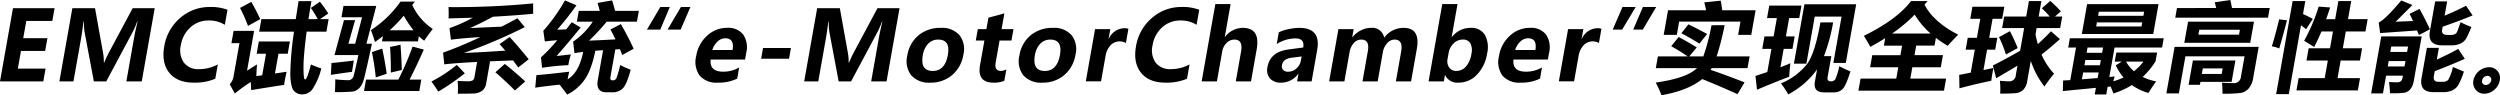 <svg xmlns="http://www.w3.org/2000/svg" viewBox="0 0 639.269 24.347"><g id="レイヤー_2" data-name="レイヤー 2"><g id="レイヤー_1-2" data-name="レイヤー 1"><path d="M11.074,20.808H0L3.315,2.1H13.954l-.578,3.26H6.722L5.94,9.77h6.184l-.576,3.249H5.364l-.8,4.528h7.09Z"/><path d="M32.312,20.808,34.323,9.456q.279-1.569.858-3.949h-.1a23.69,23.69,0,0,1-1.007,2.4l-6.9,12.9H24L21.594,8.031a23.261,23.261,0,0,1-.145-2.524h-.108q-.261,2.355-.68,4.722L18.786,20.808h-3.6L18.5,2.1h5.8l2.03,11.3a12.481,12.481,0,0,1,.223,2.633h.084q.645-1.533,1.244-2.657L33.924,2.1h5.64L36.249,20.808Z"/><path d="M55.048,20.132a13.368,13.368,0,0,1-5.5,1q-4.227,0-6.261-2.53T42,11.859a12.044,12.044,0,0,1,4.057-7.252A11.362,11.362,0,0,1,53.71,1.788a11.8,11.8,0,0,1,4.462.712l-.683,3.853a7.322,7.322,0,0,0-4.1-1.111,6.787,6.787,0,0,0-4.695,1.751,7.767,7.767,0,0,0-2.454,4.577A5.513,5.513,0,0,0,47.012,16a4.582,4.582,0,0,0,3.917,1.678A10,10,0,0,0,55.7,16.473Z"/><path d="M66.187,10.6h7.946l-.557,3.14H71.209l-.9,5.048,2.976-.436q-.5,2.3-.644,3.358-1.584.218-8.423,1.328l-.091-2.077a41.938,41.938,0,0,0-4.071,2.947L58.74,21.545a3.79,3.79,0,0,0,.988-2.029l1.5-8.478H59.178l.556-3.14h5.242L63.169,18.091q1.094-.724,2.558-1.618-.079.639-.18,2.983l1.5-.206.975-5.506H65.63ZM64.26.483q1.257,2.173,2.284,4.42L63.415,6.618a39.672,39.672,0,0,0-2.037-4.589ZM66.834,4.9h8.792L76.347.29h3.285L78.874,4.9h2.38a31.767,31.767,0,0,0-1.761-2.874L81.8.435A36.823,36.823,0,0,1,83.95,3.454L81.821,4.9h2.21l-.564,3.189H78.419q-.523,3.828-.7,6.442a33.762,33.762,0,0,0-.09,3.986A9.1,9.1,0,0,0,77.8,20.1a.293.293,0,0,0,.289.211q.442-.11,1.425-3.816,1.525.652,2.646,1.014a16.775,16.775,0,0,1-2.3,5.35,3.185,3.185,0,0,1-2.5,1.268,2.712,2.712,0,0,1-2.27-.984q-.776-.984-.86-4.112a80.539,80.539,0,0,1,.949-10.941H66.27Z"/><path d="M84.759,16.11q2.7-.241,5.715-.628-.246,1.523-.466,2.9-2.766.338-5.4.773ZM90.808,5.145l-1.721,6.038h1.738L92.579,4.42H87.313l.514-2.9h8.382L93.7,11.183h1.4q-1.476,6.956-2,8.84-.687,2.924-2.822,3.381a43.659,43.659,0,0,1-4.639.146q.1-1.764.095-3.261,1.469.169,3.174.217a1.429,1.429,0,0,0,1.534-1.159q.429-1.595,1.2-5.265H85.529l2.429-8.937ZM93.6,20.361h8.259a75.076,75.076,0,0,0,3.649-8.453l2.857.773q-1.624,3.719-3.631,7.68h3l-.514,2.9H93.081Zm13.278-9.781h-9.2l.24-1.353q-.983.773-2.034,1.522-.433-1.5-1.029-3.044A27.963,27.963,0,0,0,102.42.411h3.672l-.687.869a15.092,15.092,0,0,0,5.265,6.136q-1.085,1.351-2.2,2.994a14.131,14.131,0,0,1-1.37-1.135Zm-9.141,1.835q.653,3,1.152,6.449l-2.8.942q-.257-2.778-.979-6.473Zm5.5-8.4a35.953,35.953,0,0,1-3.581,3.719h6.062A31.808,31.808,0,0,1,103.23,4.01Zm-.83,7.415q.267,3.259.327,6.473l-2.8.652q.051-3.02-.193-6.546Z"/><path d="M116.8,16.594l2.058,2.149a56.7,56.7,0,0,1-6.8,4.686,29.075,29.075,0,0,0-1.741-2.585A36.983,36.983,0,0,0,116.8,16.594ZM114.684,1.812A208.283,208.283,0,0,0,136.323.87l.012,2.657q-4.936.459-10.289.748-2.783,1.522-5.839,2.9l8.047-.362q1.979-1.016,4.064-2.15l1.869,2.27a132.622,132.622,0,0,1-15.569,6.618q5.245-.23,10.59-.6-.768-.916-1.469-1.666l2.568-1.812q1.572,1.619,4.887,5.677l-2.667,2.1q-.688-.954-1.336-1.8l-5.874.23-1,5.676a2.89,2.89,0,0,1-1.041,1.86,3.925,3.925,0,0,1-2.3.694q-1.473.054-3.911.054a22.745,22.745,0,0,0-.045-3.285q1.164.1,2.5.1a2.787,2.787,0,0,0,1.331-.217,1.133,1.133,0,0,0,.46-.822l.692-3.9q-5.462.278-8.395.615l-.313-2.994q4.353-1.547,9.532-3.974-4.845.29-7.521.665L114.938,7.2a41.75,41.75,0,0,0,5.955-2.669L114.7,4.71A24.9,24.9,0,0,0,114.684,1.812Zm14.4,14.54q2.355,1.836,5.223,4.468l-2.633,2.319q-2.191-2.221-4.995-4.661Z"/><path d="M158.589,16.618a18.31,18.31,0,0,0,2.684,1.207q-.981,3.7-1.98,4.734a3.653,3.653,0,0,1-2.762,1.039h-1.425q-2.778,0-2.258-3.068l1.366-7.7-1.984.144q-1.069,5.3-2.986,7.723a11.687,11.687,0,0,1-4.217,3.485q-.81-1.148-1.943-2.525-3.294.327-6.222.762l.3-3.213q2.421-.17,8.391-.869-.222.906-.417,1.944,2.943-1.752,3.982-7.005-1.382.158-2.22.326l-.346-2.946a18.99,18.99,0,0,0,5.037-5.12h-4.082L148,2.778h5.351q-.23-.966-.547-2.029L156.518.1q.417,1.317.768,2.681h6.074l-.488,2.754h-7.728a55.7,55.7,0,0,1-4.508,4.854q3.05-.109,6.748-.326-.6-1.244-1.291-2.524l2.659-1.376a70.145,70.145,0,0,1,3.278,6.3l-2.915,1.6q-.279-.738-.594-1.486l-1.181.06-1.234,6.956q-.166.942.461.942h.217a.915.915,0,0,0,.855-.592A24.09,24.09,0,0,0,158.589,16.618ZM142.33,14.323l3.648-.41a20.07,20.07,0,0,0-.657,2.753,55.844,55.844,0,0,0-6.714.676l-.274-2.681a39.068,39.068,0,0,0,4.156-4.371q-1.907.132-3.171.314l-.385-2.73A45.358,45.358,0,0,0,144.466.1l2.941,1.256a76.6,76.6,0,0,1-4.921,6.231q1-.012,2.3-.084l1.422-1.824,2.273,1.353Q145.264,10.991,142.33,14.323Z"/><path d="M171.283,1.788l-2.451,5.784h-3.405l3.417-5.784Zm5.265,0-2.5,5.784h-3.358l3.429-5.784Z"/><path d="M190.521,15.229h-8.792q-.344,3.1,3.195,3.1a8.055,8.055,0,0,0,4.093-1.087l-.507,2.862a10.821,10.821,0,0,1-4.964,1.026,5.611,5.611,0,0,1-4.64-1.8,6.022,6.022,0,0,1-.88-5.012,8.8,8.8,0,0,1,2.8-5.2,7.433,7.433,0,0,1,5.088-2,4.837,4.837,0,0,1,4.134,1.722,5.908,5.908,0,0,1,.762,4.727Zm-3.2-2.439q.531-3-1.9-3a2.857,2.857,0,0,0-1.921.821,4.8,4.8,0,0,0-1.352,2.175Z"/><path d="M201.761,15.023h-7.138l.487-2.753h7.138Z"/><path d="M222.766,20.808l2.011-11.352q.279-1.569.858-3.949h-.1a24,24,0,0,1-1.006,2.4l-6.9,12.9h-3.176L212.048,8.031a23.261,23.261,0,0,1-.145-2.524H211.8q-.261,2.355-.68,4.722L209.24,20.808h-3.6L208.957,2.1h5.8l2.03,11.3a12.481,12.481,0,0,1,.223,2.633h.084q.646-1.533,1.244-2.657L224.378,2.1h5.641L226.7,20.808Z"/><path d="M232.01,14.19A8.284,8.284,0,0,1,234.9,9.01a8.628,8.628,0,0,1,5.642-1.885,5.93,5.93,0,0,1,4.792,1.854,5.8,5.8,0,0,1,1.013,4.982,8.569,8.569,0,0,1-2.871,5.229,8.372,8.372,0,0,1-5.61,1.944,6,6,0,0,1-4.845-1.866A5.9,5.9,0,0,1,232.01,14.19Zm3.957-.048q-.71,4,2.552,4,3.127,0,3.855-4.106.694-3.912-2.457-3.913a3.473,3.473,0,0,0-2.572,1.051A5.461,5.461,0,0,0,235.967,14.142Z"/><path d="M256.813,20.651a6.3,6.3,0,0,1-2.753.483q-4.251,0-3.459-4.468l1.117-6.3h-2.2l.515-2.911h2.2l.52-2.934,4.074-1.111-.717,4.045h3.043l-.515,2.911H255.6l-1,5.628q-.378,2.137,1.311,2.137a3.182,3.182,0,0,0,1.421-.386Z"/><path d="M260.675,14.19a8.284,8.284,0,0,1,2.892-5.18,8.628,8.628,0,0,1,5.642-1.885A5.93,5.93,0,0,1,274,8.979a5.8,5.8,0,0,1,1.014,4.982,8.578,8.578,0,0,1-2.871,5.229,8.377,8.377,0,0,1-5.611,1.944,6,6,0,0,1-4.845-1.866A5.9,5.9,0,0,1,260.675,14.19Zm3.957-.048q-.709,4,2.552,4,3.129,0,3.855-4.106.695-3.912-2.458-3.913a3.474,3.474,0,0,0-2.571,1.051A5.461,5.461,0,0,0,264.632,14.142Z"/><path d="M287.9,10.99a3.25,3.25,0,0,0-3.941.6,5.289,5.289,0,0,0-1.274,2.789l-1.138,6.425h-3.9l2.368-13.357h3.9l-.445,2.512h.049a4.424,4.424,0,0,1,4-2.741,2.522,2.522,0,0,1,1.023.157Z"/><path d="M303.528,20.132a13.361,13.361,0,0,1-5.5,1q-4.227,0-6.26-2.53t-1.286-6.745a12.043,12.043,0,0,1,4.056-7.252,11.365,11.365,0,0,1,7.655-2.819,11.794,11.794,0,0,1,4.462.712l-.682,3.853a7.324,7.324,0,0,0-4.1-1.111,6.784,6.784,0,0,0-4.694,1.751,7.762,7.762,0,0,0-2.454,4.577A5.513,5.513,0,0,0,295.492,16a4.583,4.583,0,0,0,3.917,1.678,10,10,0,0,0,4.768-1.207Z"/><path d="M319.891,20.808H316l1.349-7.608q.544-3.079-1.7-3.08a2.8,2.8,0,0,0-2,.858,3.971,3.971,0,0,0-1.125,2.222l-1.348,7.608h-3.9l3.5-19.769h3.9l-1.492,8.417h.048a5.785,5.785,0,0,1,4.543-2.331q4.542,0,3.57,5.483Z"/><path d="M327,8.261a10.046,10.046,0,0,1,2.566-.822,13.945,13.945,0,0,1,2.647-.314q5.6,0,4.608,5.616l-1.429,8.067h-3.708l.344-1.944h-.048a5.374,5.374,0,0,1-4.4,2.27,3.59,3.59,0,0,1-2.847-1.081,3.352,3.352,0,0,1-.62-2.94q.681-3.84,5.369-4.468l3.759-.5q.414-2.329-2.015-2.33a9.044,9.044,0,0,0-4.76,1.449Zm3.256,6.5q-2.163.277-2.451,1.908a1.325,1.325,0,0,0,.3,1.208,1.708,1.708,0,0,0,1.3.459,3.047,3.047,0,0,0,2.119-.846,3.633,3.633,0,0,0,1.145-2.1l.169-.954Z"/><path d="M360.824,20.808h-3.888l1.35-7.62q.543-3.068-1.691-3.068a2.529,2.529,0,0,0-1.892.931,4.408,4.408,0,0,0-1.09,2.27l-1.327,7.487H348.4l1.368-7.717q.526-2.97-1.684-2.971a2.528,2.528,0,0,0-1.915.888,4.569,4.569,0,0,0-1.074,2.349l-1.321,7.451h-3.9l2.367-13.357h3.9l-.37,2.09h.048a6.341,6.341,0,0,1,2.175-1.781,5.673,5.673,0,0,1,2.552-.635,3.1,3.1,0,0,1,3.405,2.524,6.071,6.071,0,0,1,4.94-2.524q4.359,0,3.4,5.387Z"/><path d="M369.482,19.2l-.284,1.606h-3.9l3.5-19.769h3.9l-1.5,8.453h.049a6,6,0,0,1,4.791-2.367,3.987,3.987,0,0,1,3.643,1.764,6.765,6.765,0,0,1,.569,4.866,9.84,9.84,0,0,1-2.591,5.35,6.412,6.412,0,0,1-4.719,2.029,3.437,3.437,0,0,1-3.414-1.932Zm.678-4.166a2.845,2.845,0,0,0,.394,2.21,2.1,2.1,0,0,0,1.835.893A3.2,3.2,0,0,0,374.866,17a6.382,6.382,0,0,0,1.384-3.212,3.957,3.957,0,0,0-.264-2.7,2.074,2.074,0,0,0-1.946-.972,3.284,3.284,0,0,0-2.33.979,4.439,4.439,0,0,0-1.3,2.512Z"/><path d="M395.805,15.229h-8.792q-.345,3.1,3.194,3.1a8.052,8.052,0,0,0,4.093-1.087l-.507,2.862a10.821,10.821,0,0,1-4.964,1.026,5.611,5.611,0,0,1-4.64-1.8,6.026,6.026,0,0,1-.879-5.012,8.8,8.8,0,0,1,2.8-5.2,7.433,7.433,0,0,1,5.088-2,4.835,4.835,0,0,1,4.134,1.722,5.912,5.912,0,0,1,.763,4.727Zm-3.2-2.439q.529-3-1.9-3a2.857,2.857,0,0,0-1.921.821,4.8,4.8,0,0,0-1.351,2.175Z"/><path d="M408.858,10.99a3.25,3.25,0,0,0-3.941.6,5.288,5.288,0,0,0-1.273,2.789l-1.139,6.425h-3.9l2.368-13.357h3.9l-.445,2.512h.049a4.424,4.424,0,0,1,4-2.741,2.522,2.522,0,0,1,1.023.157Z"/><path d="M418.259,1.788l-3.465,5.784h-2.415l2.5-5.784Zm5.241,0-3.429,5.784H417.62l2.486-5.784Z"/><path d="M441,6.449a69.186,69.186,0,0,1-2.041,7.971h8.429l-.531,2.995h-9.177a5,5,0,0,1-.271.435q4.392,1.521,8.682,3.212L444.3,24.081q-4.516-2.053-9.026-3.865-3.69,2.971-10.417,4.131a28.978,28.978,0,0,0-1.479-3.237q7.95-1.11,10.558-3.695H423.4l.531-2.995h7.631q-2.286-1.546-4.222-2.609l1.913-2.343q2.031,1.063,4.625,2.657l-1.929,2.3h3.6a51.145,51.145,0,0,0,2.09-7.971ZM425.418,8.913l1.112-6.28h9.734c-.165-.789-.32-1.465-.46-2.029L440.01.169q.188.991.385,2.464h8.525l-1.112,6.28h-3.357l.6-3.381H429.374l-.6,3.381Zm6.32-2.682q2.34,1.113,4.781,2.465l-1.958,2.463q-2.568-1.595-4.626-2.657Z"/><path d="M449.275,22.946l-.389-3.527,3.027-1,1.051-5.929h-2.343l.566-3.189h2.341l.831-4.685h-2.511l.565-3.189h8.236l-.565,3.189H457.5L456.669,9.3h2.246l-.564,3.189H456.1l-.836,4.721q1.5-.567,2.552-1.05-.234,2-.3,3.453Q453.169,21.28,449.275,22.946Zm21.04-6.014a26.374,26.374,0,0,0,2.856,1.328q-1.224,3.913-2.144,4.637a3.158,3.158,0,0,1-1.994.725h-2.56q-2.874,0-2.391-2.729l.564-3.176a20.985,20.985,0,0,1-7.369,6.412,26.634,26.634,0,0,0-1.87-2.8,16.651,16.651,0,0,0,6.728-5.018q2-2.82,3.355-10.586h3.261a45.6,45.6,0,0,1-2.35,8.623h1.884l-.954,5.386q-.189,1.064.838,1.063a1.247,1.247,0,0,0,1.143-.549A15.911,15.911,0,0,0,470.315,16.932Zm-11.6-.652,2.692-15.193h13.237l-2.659,15H468.8l2.1-11.835h-6.859L461.905,16.28Z"/><path d="M475.759,20.1h9.13l.513-2.9h-7.2l.548-3.092h7.2l.433-2.438h-4.661l.338-1.909q-1.8,1.136-3.8,2.222-.525-.99-1.649-2.826Q485.076,5,488.669.266H492.9l-.792.918q2.326,4.469,8.615,7.68-1.563,1.594-2.679,2.85a29.358,29.358,0,0,1-3.021-2.028l-.351,1.981h-4.687l-.432,2.438h7.27l-.548,3.092H489l-.514,2.9h9.155l-.548,3.091H475.211ZM489.6,3.744a38.177,38.177,0,0,1-5.784,4.831h9.855A20.757,20.757,0,0,1,489.6,3.744Z"/><path d="M501.048,22.583l-.069-3.429,2.953-.58,1.04-5.869h-2.343l.54-3.043h2.343l.86-4.855h-2.56l.548-3.092h8.163l-.547,3.092h-2.463l-.861,4.855h2.077l-.54,3.043h-2.077l-.922,5.205,2.532-.519q-.342,1.787-.531,3.26Q505.081,21.5,501.048,22.583ZM524.257.242A27.349,27.349,0,0,1,526.975,2.9l-1.5,1.328h1.847L526.8,7.174h-6.015L520.5,8.792q.242,1.292.583,2.5,1.914-1.739,3.374-3.3L526.73,10q-2.143,1.944-4.686,3.961a17.263,17.263,0,0,0,3.192,4.879,39.289,39.289,0,0,0-2.465,3.285,22.092,22.092,0,0,1-3.476-6.558l-.927,5.229a3.928,3.928,0,0,1-1.028,2.192,3.312,3.312,0,0,1-2.161.851q-1.389.1-3.72.1a19.989,19.989,0,0,0-.069-3.285q1.557.146,2.3.145a1.664,1.664,0,0,0,1.777-1.642l.42-2.367q-2.568,1.545-5.449,3.212l-.847-3.261q2.752-1.351,6.969-3.756l1.03-5.808h-5.627l.522-2.947h5.627l.7-3.961h3.189l-.7,3.961h2.838q-.952-1.1-2.027-2.125ZM513.951,7.971a41.625,41.625,0,0,1,1.987,4.323l-3,1.643a32.643,32.643,0,0,0-1.773-4.445Z"/><path d="M551.592,13.43l-.4,2.246a19.551,19.551,0,0,1-3.3,4,14.354,14.354,0,0,0,3.456,1.147,35.384,35.384,0,0,0-1.972,2.947,13.972,13.972,0,0,1-4.243-2.017,20.533,20.533,0,0,1-4.691,2.138q-.269-.593-.726-1.763c-.272.032-.533.056-.785.072l-.347,1.956h-2.947l.3-1.691-8.455.822.069-2.7,1.829-.1,1.477-8.333h-2l.42-2.367h24.007l-.42,2.367H540.708l-1.335,7.536,1.378-.144q-.207.615-.378,1.243A17.193,17.193,0,0,0,543,19.818a13.3,13.3,0,0,1-1.981-3.128l1.567-.941h-1.836l.411-2.319Zm-17.9-12.367h18.259L550.6,8.7h-18.26Zm2.688,18.9.255-1.437H532.67l-.311,1.751ZM533,16.69h3.961l.24-1.353h-3.961Zm.566-3.188h3.96l.24-1.353H533.8ZM547.6,6.763l.184-1.039H536.194l-.183,1.039ZM548.272,3H536.679l-.185,1.038h11.594ZM545.66,18.212a12.962,12.962,0,0,0,2.429-2.463h-4.444A9.3,9.3,0,0,0,545.66,18.212Z"/><path d="M556.067,11.98h21.5l-1.413,7.971A5.316,5.316,0,0,1,575,22.62a3.419,3.419,0,0,1-2.014,1.141,34.422,34.422,0,0,1-4.673.2q0-1.473-.127-2.826,1.356.12,2.926.121a1.727,1.727,0,0,0,1.9-1.57l.937-5.289h-15.12l-1.682,9.492h-3.189Zm.6-9.926H566.7q-.195-.81-.379-1.474L570.315,0q.244,1.088.421,2.054h9.65l-.437,2.463H556.23Zm1.879,8.887.959-5.409h16.858l-.959,5.409Zm1.091,10.749,1.1-6.232H571.61l-.971,5.483h-7.971l-.133.749Zm12.9-12.826.223-1.256H562.373l-.223,1.256ZM568.1,18.912l.253-1.425H563.28l-.253,1.425Z"/><path d="M582.784,4.952l2.01.241q-1.023,3.986-1.977,7.2a7.233,7.233,0,0,0-1.886-.532Q582.055,8.117,582.784,4.952Zm6.7-4.686L588.9,3.587q1.206.543,2.507,1.244l-1.7,2.632-1.319-1-3.119,17.6h-3.238L586.246.266Zm-1.706,19.709h6.666l.8-4.493H589.78l.557-3.14H595.8l.762-4.3h-2.947q-.921,2.2-1.866,3.985-1.3-.845-2.567-1.593A45.8,45.8,0,0,0,592.9,1.691l2.933.217q-.508,1.571-1.015,2.995h2.3l.823-4.637h3.285L600.4,4.9h5.024l-.557,3.14h-5.023l-.762,4.3h4.927l-.557,3.14h-4.927l-.795,4.493h5.748l-.557,3.14h-15.7Z"/><path d="M609.338,23.888h-3.019L608.905,9.3h10.336l-2.012,11.352a4.551,4.551,0,0,1-.906,2.186,2.6,2.6,0,0,1-1.73.906,27.581,27.581,0,0,1-3.435.1q-.09-1.4-.263-2.874,1.183.073,1.871.073a1.583,1.583,0,0,0,1.219-.338,1.675,1.675,0,0,0,.355-.774l.1-.579h-4.3ZM618.7,2.271q1.336,2.415,2.65,5.217-1.626.869-2.821,1.473L618.06,7.79l-9.441.664-.365-2.705q1.767-.844,5.755-5.628l2.862,1.159-4.284,4.276,4.44-.181q-.425-.942-.868-1.848ZM610.558,17h4.3l.245-1.377h-4.3Zm5.2-5.1h-4.3l-.244,1.376h4.3Zm11.466,5.217q1.365.6,2.808,1.184a16.727,16.727,0,0,1-1.533,3.61,3.673,3.673,0,0,1-1.5,1.226,5.38,5.38,0,0,1-2.178.429h-2.536q-3.719,0-3.072-3.648l1.361-7.68h3.067l-.533,3.007q2.906-1.328,5.485-2.741l1.676,2.536q-3.574,1.57-7.685,3.164l-.219,1.232q-.261,1.473,1.115,1.473H624.5A1.993,1.993,0,0,0,626,20.458,11.459,11.459,0,0,0,627.227,17.125Zm1.956-11.449a23.085,23.085,0,0,0,2.776,1.232q-.591,1.425-1.118,2.53a3.488,3.488,0,0,1-1.509,1.63,5.03,5.03,0,0,1-2.4.526h-2.489q-3.719,0-3.1-3.623L622.686.363h3.067l-.647,3.647q3.226-1.365,5.474-2.536l1.69,2.463q-2.833,1.2-7.664,2.9l-.132.749q-.242,1.353,1.378,1.353h.772q1.317,0,1.65-.761T629.183,5.676Z"/><path d="M639.209,20.542a3.977,3.977,0,0,1-1.443,2.452,3.826,3.826,0,0,1-2.448.966,2.766,2.766,0,0,1-2.265-1.014,2.839,2.839,0,0,1-.583-2.4,4.2,4.2,0,0,1,3.988-3.356,2.73,2.73,0,0,1,2.751,3.356Zm-3.544,1.184a1.425,1.425,0,0,0,1.349-1.135.941.941,0,0,0-.208-.87,1.056,1.056,0,0,0-.789-.314,1.23,1.23,0,0,0-.873.357,1.5,1.5,0,0,0-.464.851.961.961,0,0,0,.177.767A.936.936,0,0,0,635.665,21.726Z"/></g></g></svg>